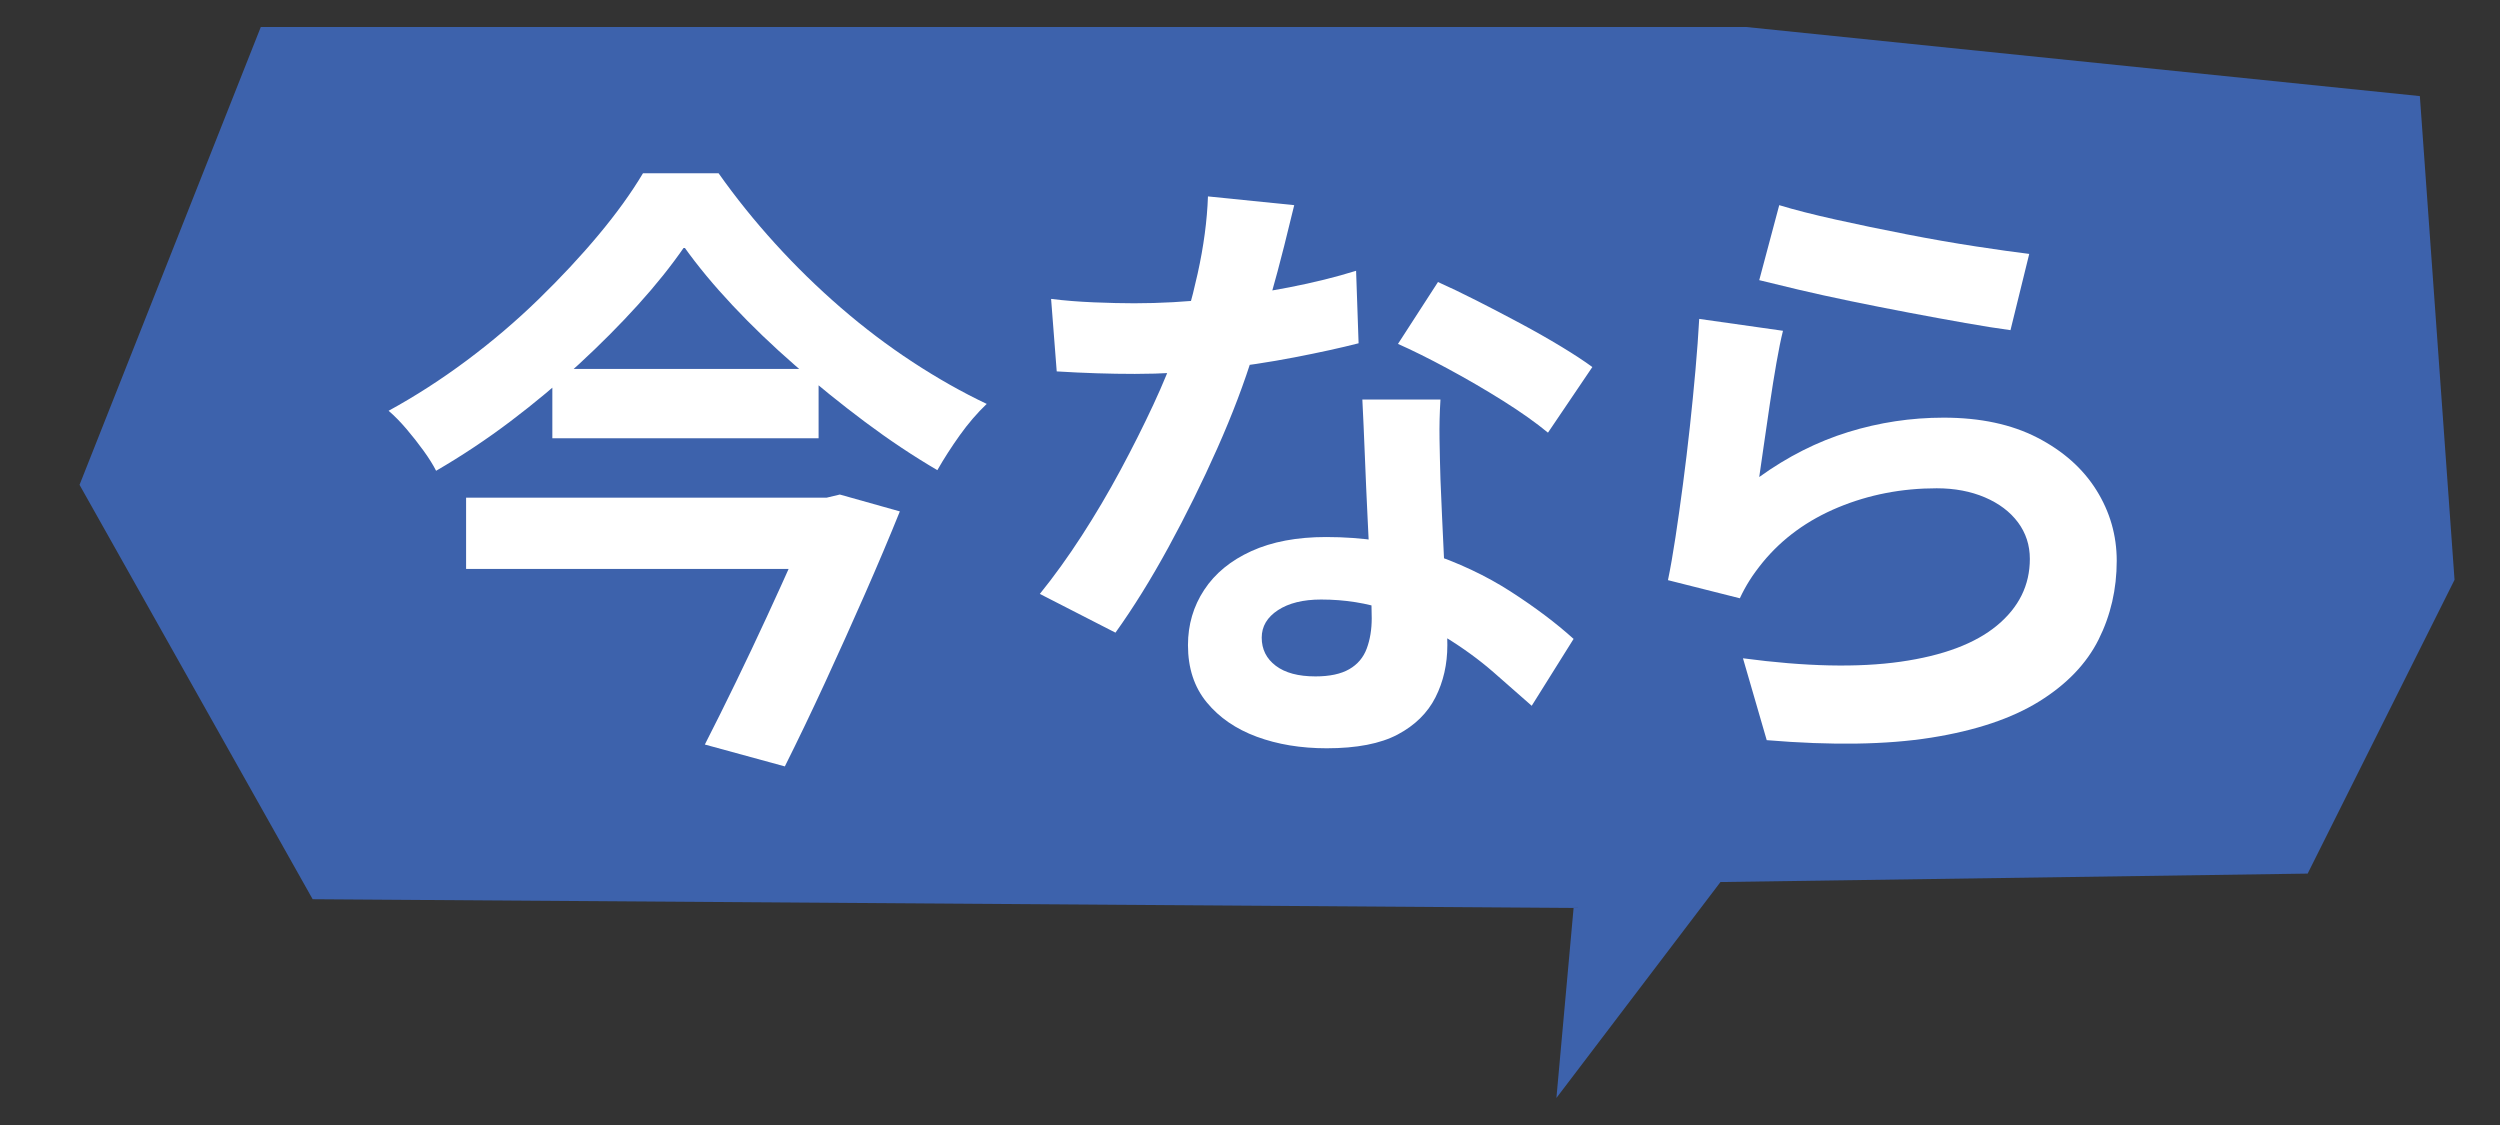 <?xml version="1.0" encoding="UTF-8"?>
<svg id="_x32_" xmlns="http://www.w3.org/2000/svg" version="1.1" viewBox="0 0 800 360">
  <rect x="0" y="0" width="800" height="360" fill="#333333" stroke="none"/>
  <!-- Generator: Adobe Illustrator 29.6.1, SVG Export Plug-In . SVG Version: 2.1.1 Build 9)  -->
  <polygon points="558.851 8.65 83.451 8.65 25.451 155.15 100.051 287.75 503.551 290.55 498.051 351.35 550.551 282.25 738.451 279.55 785.451 185.55 774.351 30.75 558.851 8.65" fill="#3d62ac"/>
  <g>
    <path d="M218.95,79.05c-4.135,6-9.069,12.169-14.8,18.5-5.734,6.334-12.034,12.669-18.9,19-6.869,6.334-14.134,12.4-21.8,18.2-7.669,5.8-15.635,11.1-23.9,15.9-.934-1.866-2.269-4-4-6.4-1.734-2.4-3.568-4.731-5.5-7-1.934-2.266-3.834-4.2-5.7-5.8,8.531-4.666,16.866-10.031,25-16.1,8.131-6.066,15.766-12.566,22.9-19.5,7.131-6.932,13.565-13.832,19.3-20.7,5.731-6.866,10.466-13.431,14.2-19.7h24.2c5.465,7.734,11.5,15.234,18.1,22.5,6.6,7.269,13.6,14.1,21,20.5,7.4,6.4,15.066,12.2,23,17.4,7.932,5.2,15.832,9.668,23.7,13.4-3.069,2.934-5.935,6.269-8.6,10-2.668,3.734-5.069,7.469-7.2,11.2-7.734-4.531-15.435-9.666-23.1-15.4-7.669-5.731-15.134-11.766-22.4-18.1-7.269-6.331-13.935-12.731-20-19.2-6.069-6.466-11.234-12.7-15.5-18.7ZM149.15,159.25h115.8v22.8h-115.8v-22.8ZM176.75,118.05h85.2v22.2h-85.2v-22.2ZM260.95,159.25h3.6l4.2-1,19.2,5.4c-3.334,8.269-7.069,17.1-11.2,26.5-4.134,9.4-8.369,18.8-12.7,28.2-4.334,9.399-8.634,18.365-12.9,26.899l-25.6-7c3.2-6.269,6.5-12.899,9.9-19.899,3.4-7,6.7-13.966,9.9-20.9,3.2-6.931,6.166-13.466,8.9-19.6,2.731-6.131,4.966-11.4,6.7-15.8v-2.8Z" fill="#fff"/>
    <path d="M414.15,65.65c-.801,3.334-1.869,7.669-3.2,13-1.335,5.334-2.835,10.935-4.5,16.8-1.669,5.869-3.435,11.669-5.3,17.4-2.935,9.6-6.801,19.8-11.601,30.6-4.8,10.8-10,21.334-15.6,31.6-5.601,10.269-11.269,19.4-17,27.4l-24.2-12.399c4.531-5.601,9-11.8,13.4-18.601,4.399-6.8,8.531-13.8,12.399-21,3.866-7.2,7.366-14.166,10.5-20.9,3.132-6.731,5.632-12.831,7.5-18.3,2.531-7.066,4.766-14.966,6.7-23.7,1.932-8.731,3.031-16.965,3.3-24.7l27.601,2.8ZM336.35,95.65c4.266.534,8.832.9,13.7,1.1,4.866.2,9.166.3,12.9.3,8.266,0,16.631-.465,25.1-1.4,8.466-.931,16.632-2.166,24.5-3.7,7.866-1.531,15-3.3,21.4-5.3l.8,23.2c-5.734,1.469-12.568,2.969-20.5,4.5-7.935,1.534-16.3,2.8-25.1,3.8-8.801,1-17.469,1.5-26,1.5-4,0-8.069-.065-12.2-.2-4.135-.131-8.4-.331-12.8-.6l-1.8-23.2ZM460.95,127.85c-.269,4.269-.369,8.5-.3,12.7.065,4.2.165,8.5.3,12.9.131,3.069.3,6.969.5,11.7.2,4.734.431,9.734.7,15,.266,5.269.5,10.269.699,15,.2,4.734.301,8.5.301,11.3,0,6.135-1.27,11.7-3.801,16.7-2.534,5-6.568,8.966-12.1,11.9-5.534,2.931-13.1,4.399-22.7,4.399-8.269,0-15.734-1.234-22.399-3.7-6.669-2.469-12-6.134-16-11-4-4.865-6-10.965-6-18.3,0-6.531,1.73-12.431,5.199-17.7,3.466-5.266,8.5-9.399,15.101-12.399,6.6-3,14.565-4.5,23.899-4.5,11.731,0,22.531,1.634,32.4,4.9,9.865,3.269,18.731,7.434,26.6,12.5,7.866,5.069,14.601,10.135,20.2,15.2l-13.399,21.4c-3.601-3.2-7.7-6.8-12.301-10.8-4.6-4-9.734-7.731-15.399-11.2-5.669-3.466-11.8-6.331-18.4-8.601-6.6-2.266-13.7-3.399-21.3-3.399-5.734,0-10.334,1.134-13.8,3.399-3.469,2.27-5.2,5.2-5.2,8.801,0,3.734,1.5,6.734,4.5,9,3,2.269,7.231,3.399,12.7,3.399,4.531,0,8.131-.766,10.8-2.3,2.666-1.531,4.531-3.731,5.6-6.6,1.066-2.866,1.601-6.101,1.601-9.7,0-3.065-.135-7.4-.4-13-.269-5.6-.568-11.8-.899-18.6-.335-6.8-.635-13.6-.9-20.4-.269-6.8-.534-12.8-.8-18h25ZM495.35,138.45c-3.868-3.2-8.668-6.6-14.399-10.2-5.734-3.6-11.635-7.031-17.7-10.3-6.068-3.266-11.369-5.9-15.9-7.9l12.801-19.8c3.6,1.6,7.699,3.569,12.3,5.9,4.6,2.334,9.266,4.769,14,7.3,4.731,2.535,9.131,5.035,13.2,7.5,4.065,2.469,7.365,4.635,9.899,6.5l-14.2,21Z" fill="#fff"/>
    <path d="M570.554,105.85c-.669,2.668-1.369,6.1-2.1,10.3-.734,4.2-1.435,8.569-2.101,13.1-.669,4.534-1.3,8.869-1.899,13-.601,4.134-1.101,7.6-1.5,10.4,9.065-6.531,18.565-11.331,28.5-14.4,9.931-3.066,20.1-4.6,30.5-4.6,11.73,0,21.73,2.134,30,6.4,8.266,4.269,14.565,9.869,18.899,16.8,4.331,6.934,6.5,14.469,6.5,22.6,0,9.069-1.935,17.469-5.8,25.2-3.869,7.734-10.2,14.334-19,19.8s-20.334,9.331-34.6,11.601c-14.27,2.266-31.801,2.531-52.601.8l-7.6-26.2c20,2.669,36.8,3.034,50.399,1.1,13.601-1.931,23.9-5.8,30.9-11.6s10.5-12.9,10.5-21.3c0-4.4-1.269-8.3-3.8-11.7-2.534-3.4-6.069-6.065-10.601-8-4.534-1.931-9.668-2.9-15.399-2.9-11.2,0-21.7,2.034-31.5,6.1-9.8,4.068-17.835,9.9-24.101,17.5-1.734,2.134-3.168,4.1-4.3,5.899-1.134,1.801-2.169,3.7-3.1,5.7l-23-5.8c.8-3.865,1.6-8.431,2.399-13.7.801-5.266,1.601-10.931,2.4-17,.8-6.065,1.531-12.166,2.2-18.3.665-6.131,1.266-12.2,1.8-18.2.531-6,.932-11.465,1.2-16.4l26.8,3.8ZM569.354,65.65c4.8,1.469,10.8,3,18,4.6s14.731,3.168,22.601,4.7c7.865,1.535,15.3,2.834,22.3,3.9,7,1.068,12.7,1.869,17.1,2.4l-6,24.4c-4-.531-8.834-1.3-14.5-2.3-5.669-1-11.669-2.1-18-3.3-6.334-1.2-12.568-2.431-18.7-3.7-6.134-1.266-11.734-2.5-16.8-3.7-5.068-1.2-9.2-2.2-12.399-3l6.399-24Z" fill="#fff"/>
  </g>
</svg>